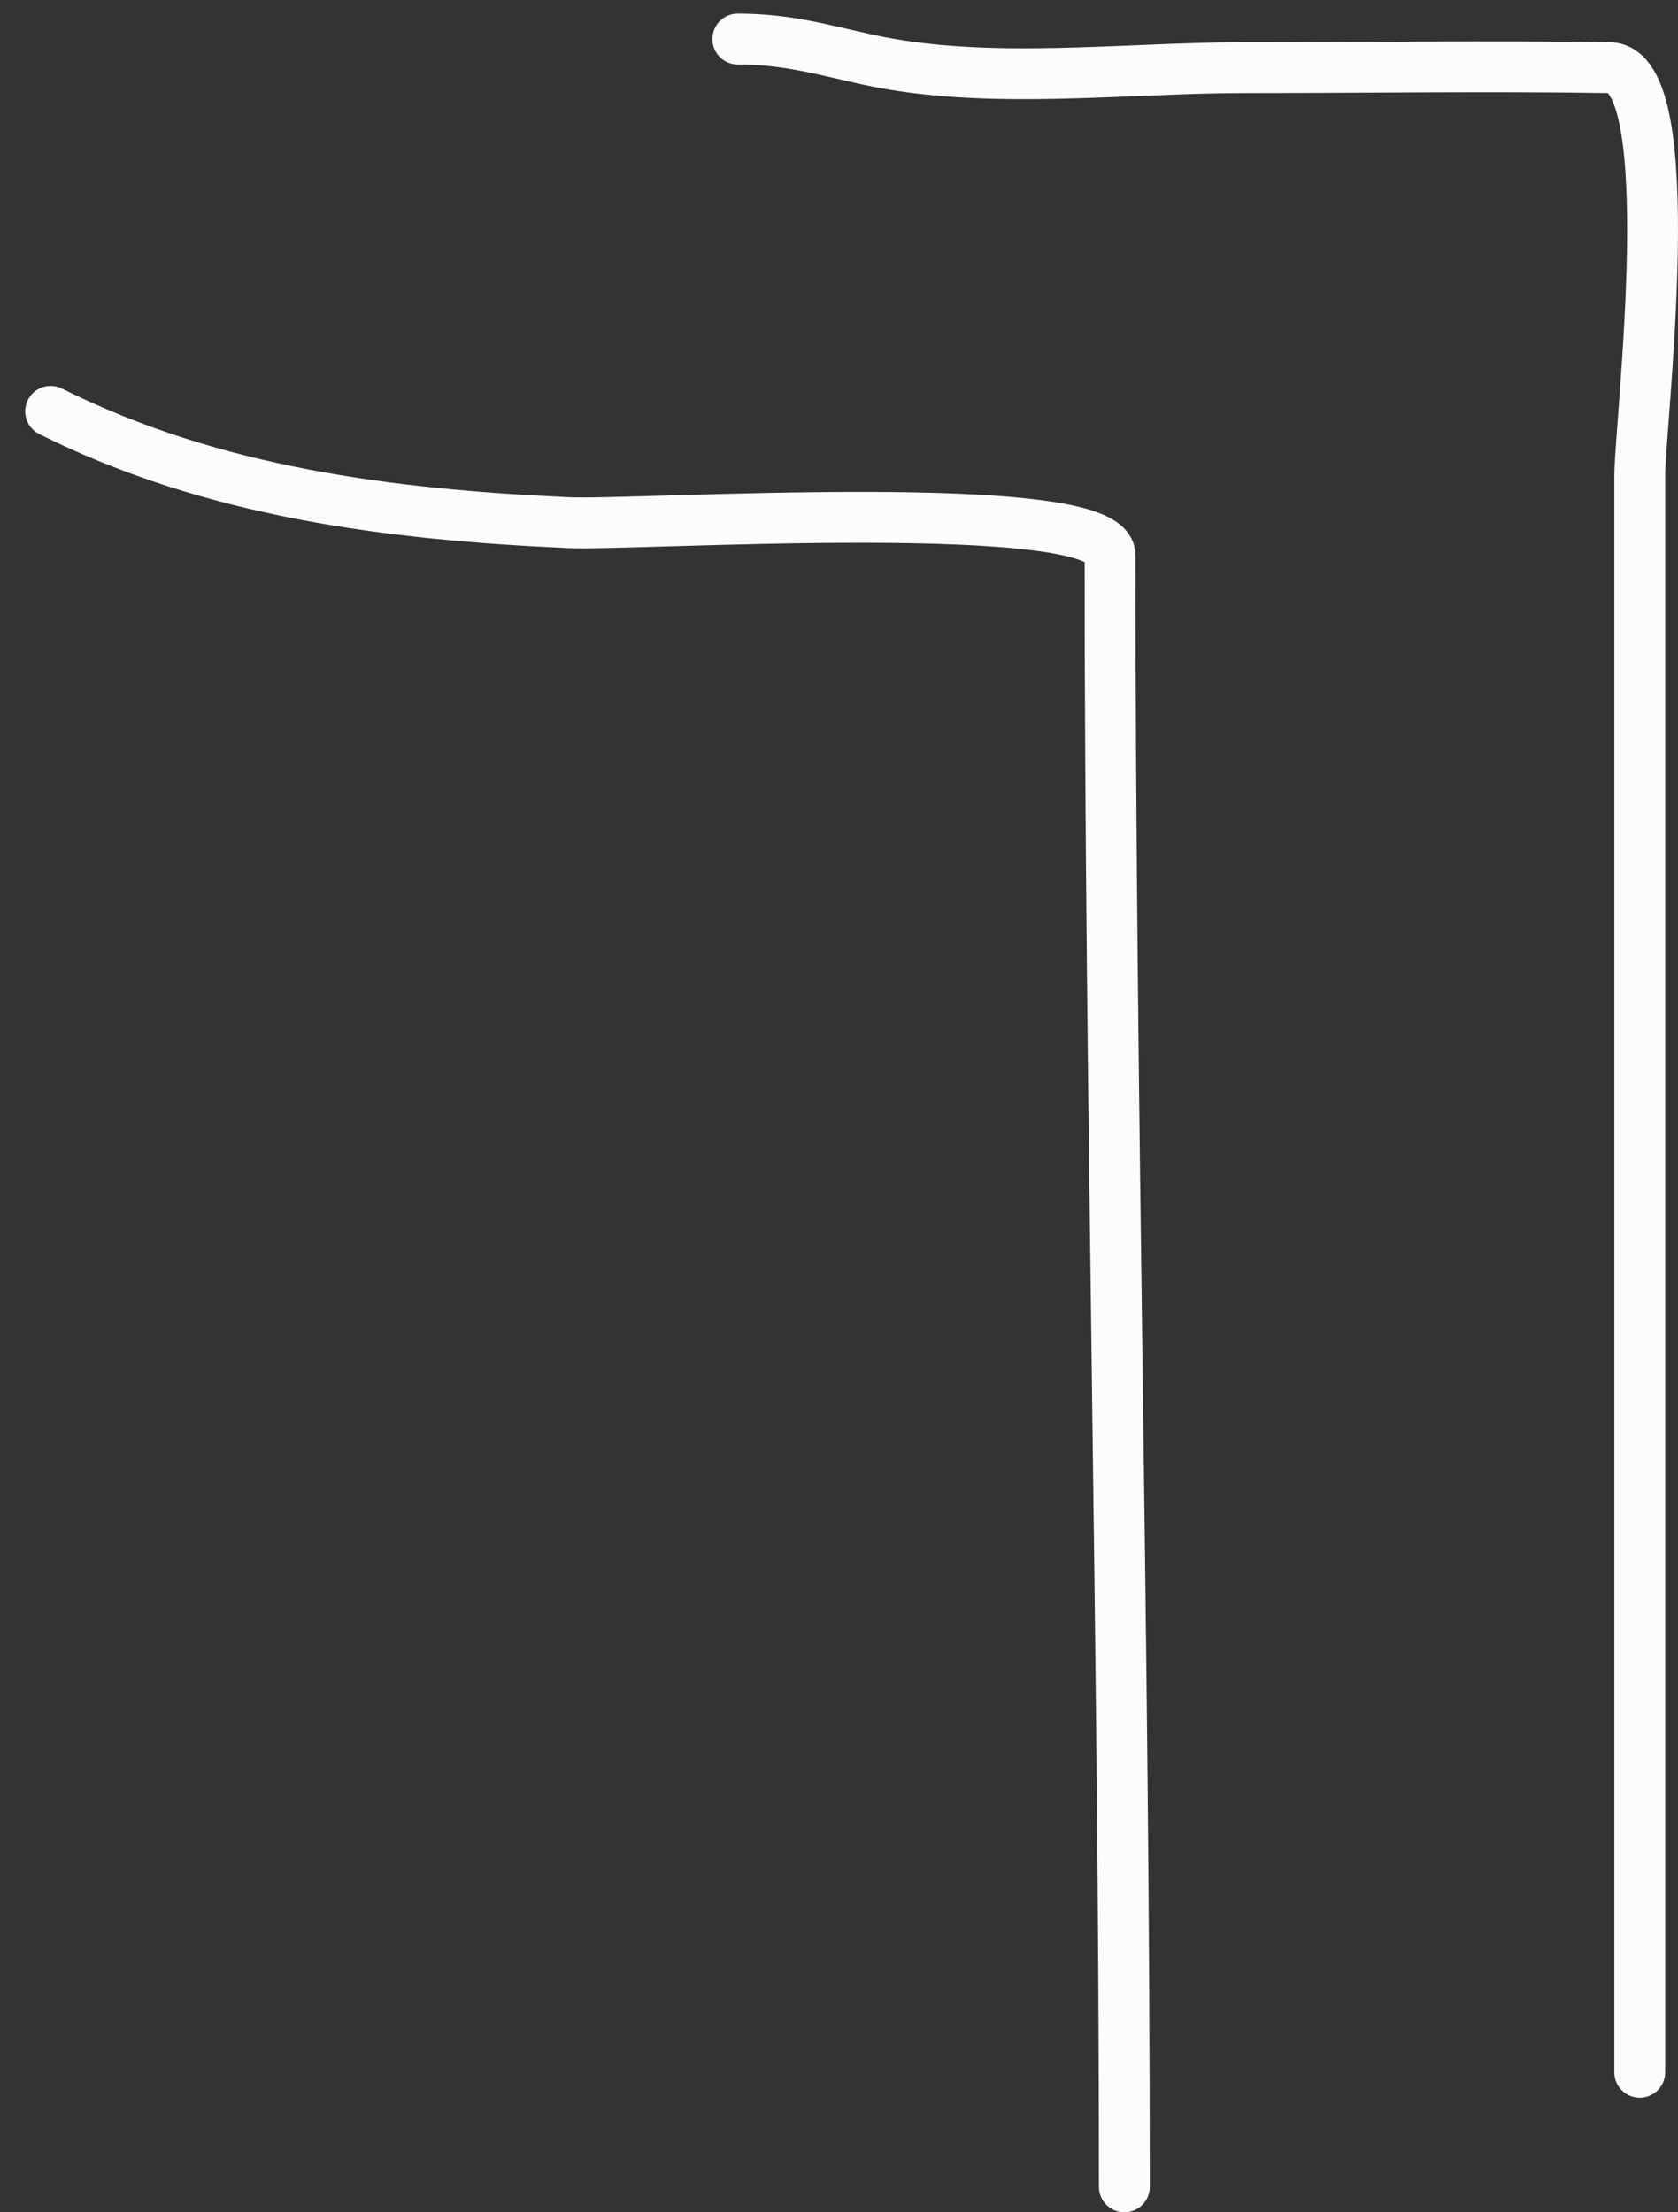 <?xml version="1.0" encoding="UTF-8"?> <svg xmlns="http://www.w3.org/2000/svg" width="66" height="87" viewBox="0 0 66 87" fill="none"><rect x="0" y="0" width="66" height="87" fill="#333333" stroke="none"/> <path d="M44.224 86C44.224 64.607 43.661 43.23 43.661 21.838C43.661 19.448 25.041 20.675 22.388 20.555C15.323 20.237 8.366 19.363 1.991 16.176" stroke="#FCFCFC" stroke-width="2" stroke-linecap="round" stroke-linejoin="round"></path> <path d="M64.495 81.495C64.495 60.577 64.495 39.659 64.495 18.741C64.495 16.67 66.215 2.708 63.307 2.661C58.513 2.584 53.711 2.661 48.916 2.661C44.192 2.661 38.813 3.368 34.151 2.349C32.271 1.937 30.936 1.535 29.02 1.535" stroke="#FCFCFC" stroke-width="2" stroke-linecap="round" stroke-linejoin="round"></path> </svg> 